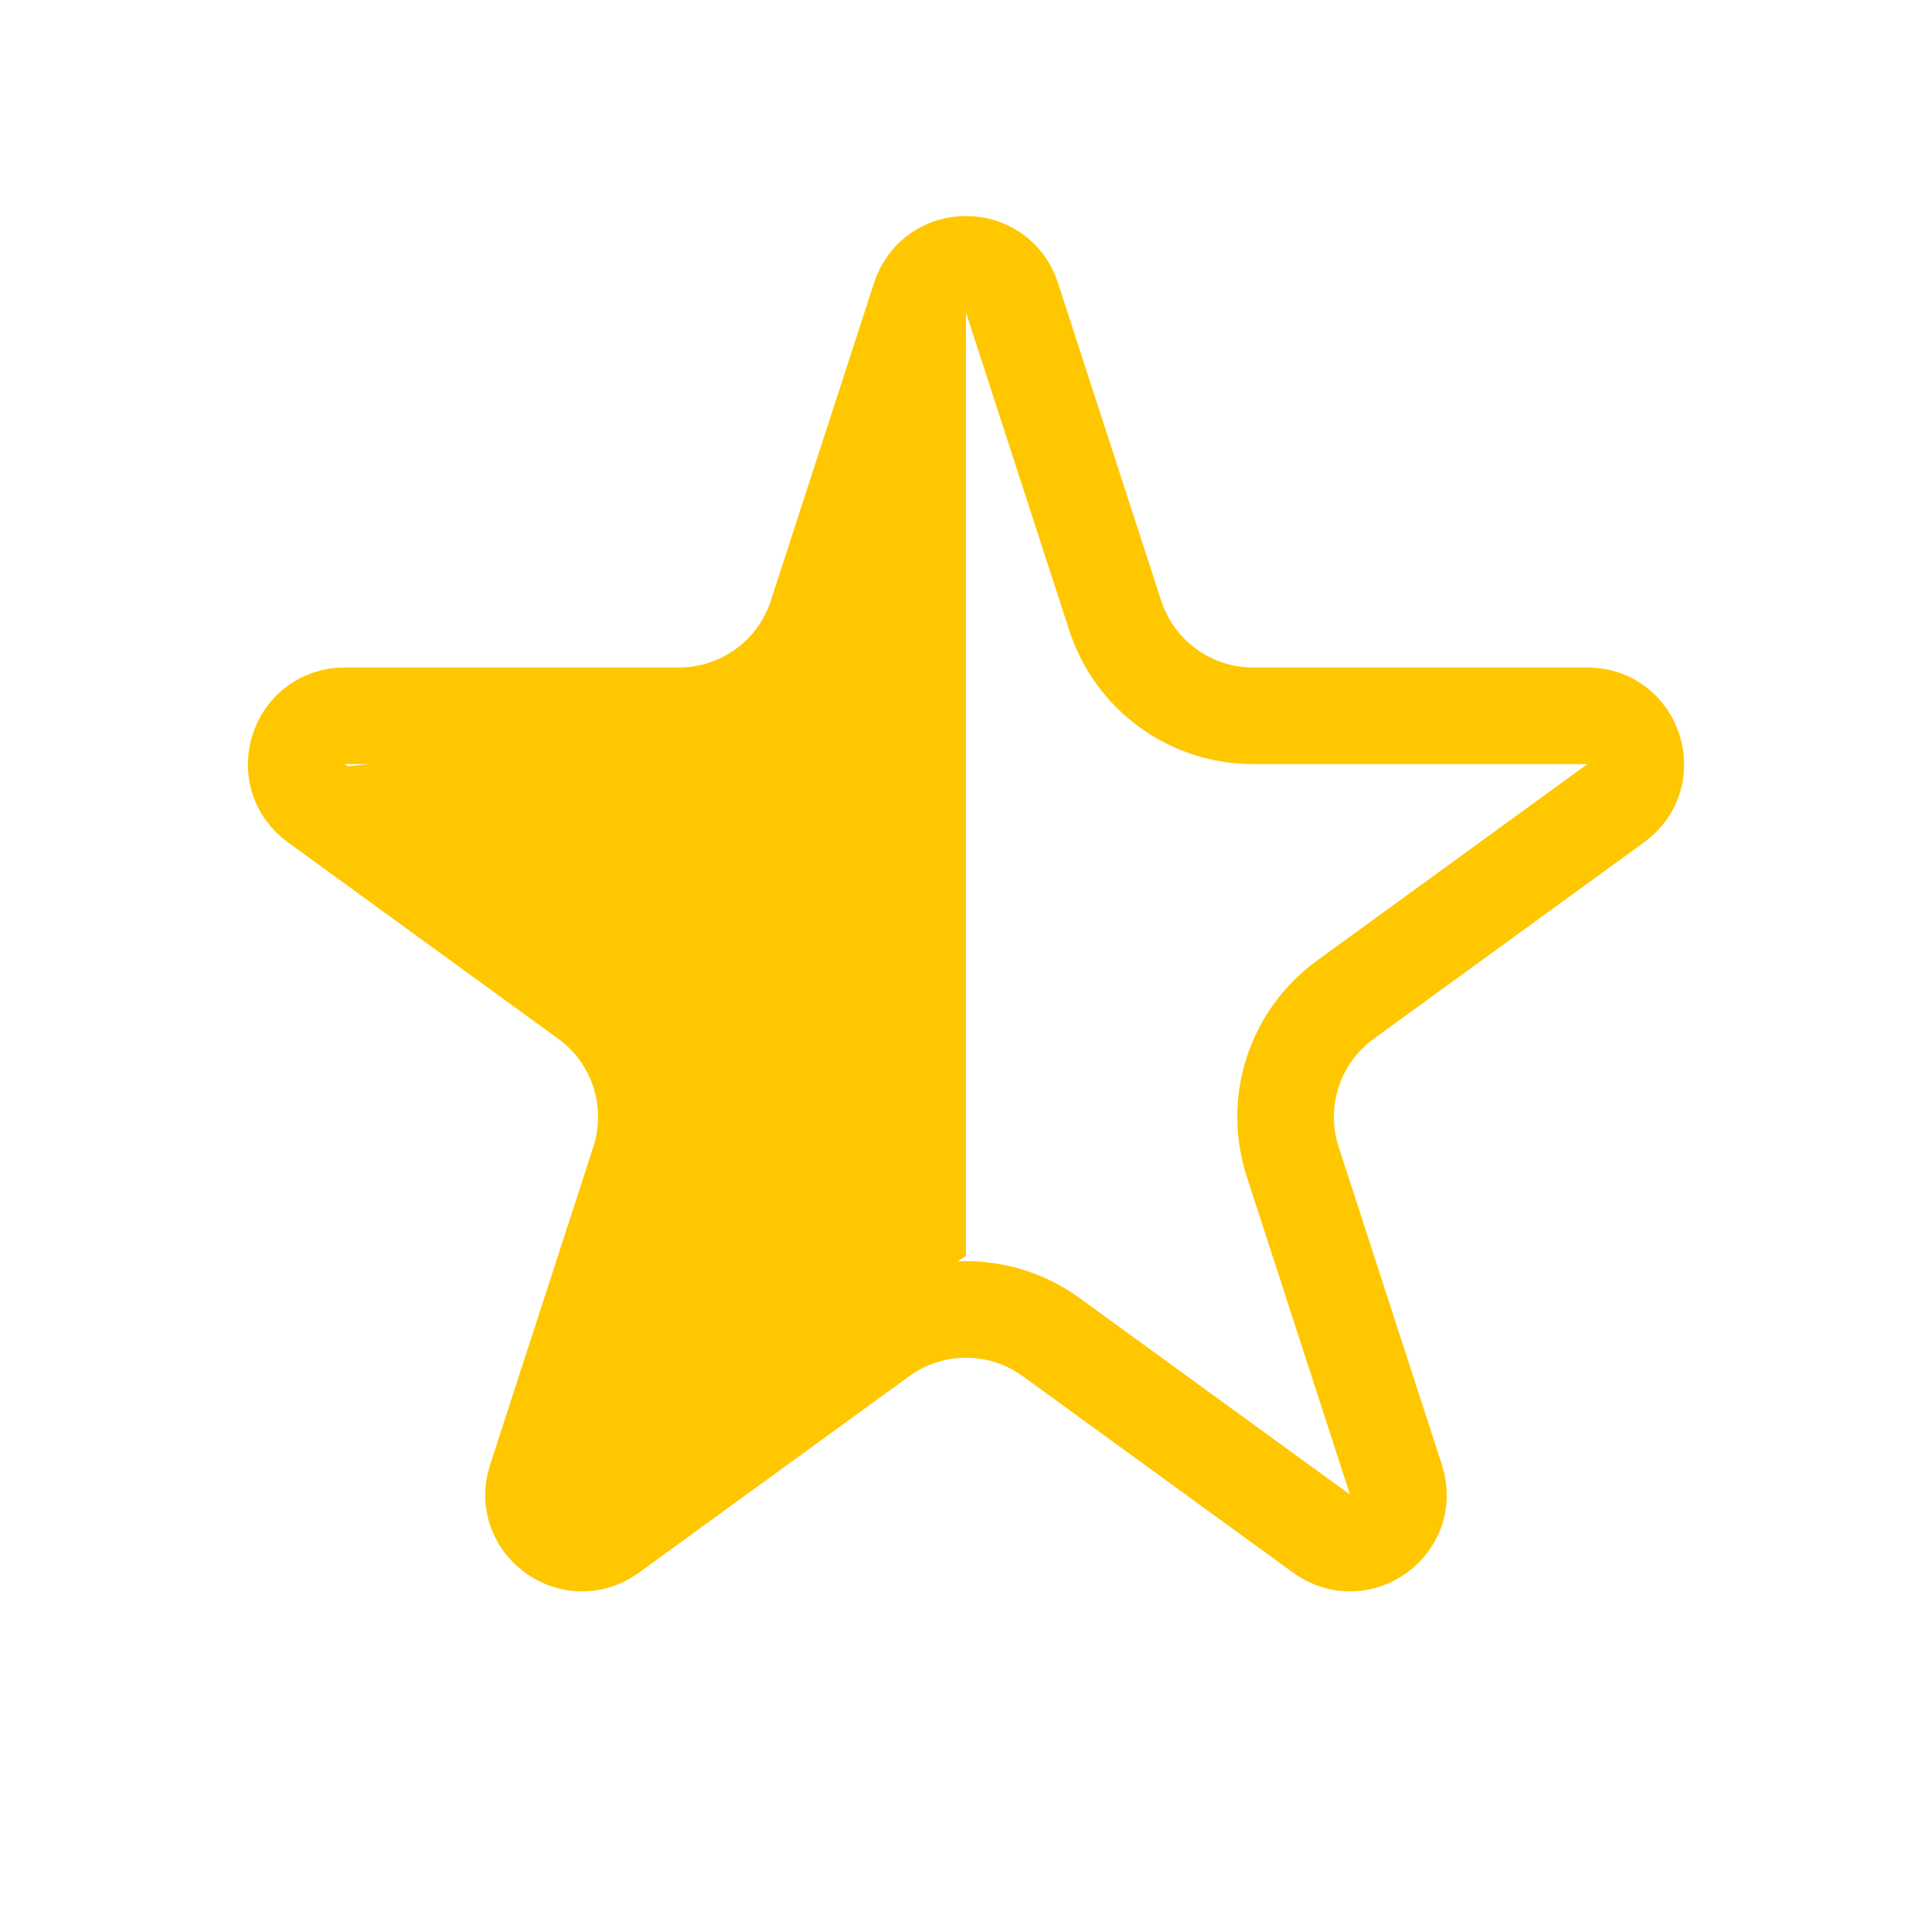 <svg width="20" height="20" viewBox="0 0 20 20" fill="none" xmlns="http://www.w3.org/2000/svg">
<path d="M9.524 3.082C9.674 2.621 10.326 2.621 10.476 3.082L11.545 6.373C11.746 6.991 12.322 7.41 12.972 7.41H16.433C16.917 7.41 17.119 8.03 16.727 8.314L13.927 10.349C13.401 10.731 13.181 11.408 13.382 12.026L14.451 15.318C14.601 15.778 14.074 16.161 13.682 15.877L10.882 13.842C10.356 13.46 9.644 13.46 9.118 13.842L6.318 15.877C5.926 16.161 5.399 15.778 5.549 15.318L6.618 12.026C6.819 11.408 6.599 10.731 6.073 10.349L3.273 8.314C2.881 8.03 3.083 7.41 3.567 7.41H7.028C7.678 7.41 8.254 6.991 8.455 6.373L9.524 3.082Z" stroke="#FFC700"/>
<path d="M10 13V3L9.5 3.5L9 5.5L8.5 7L8 7.5H7.5L3 8L5.5 9.5L7 11L5.5 16L10 13Z" fill="#FFC700"/>
</svg>
